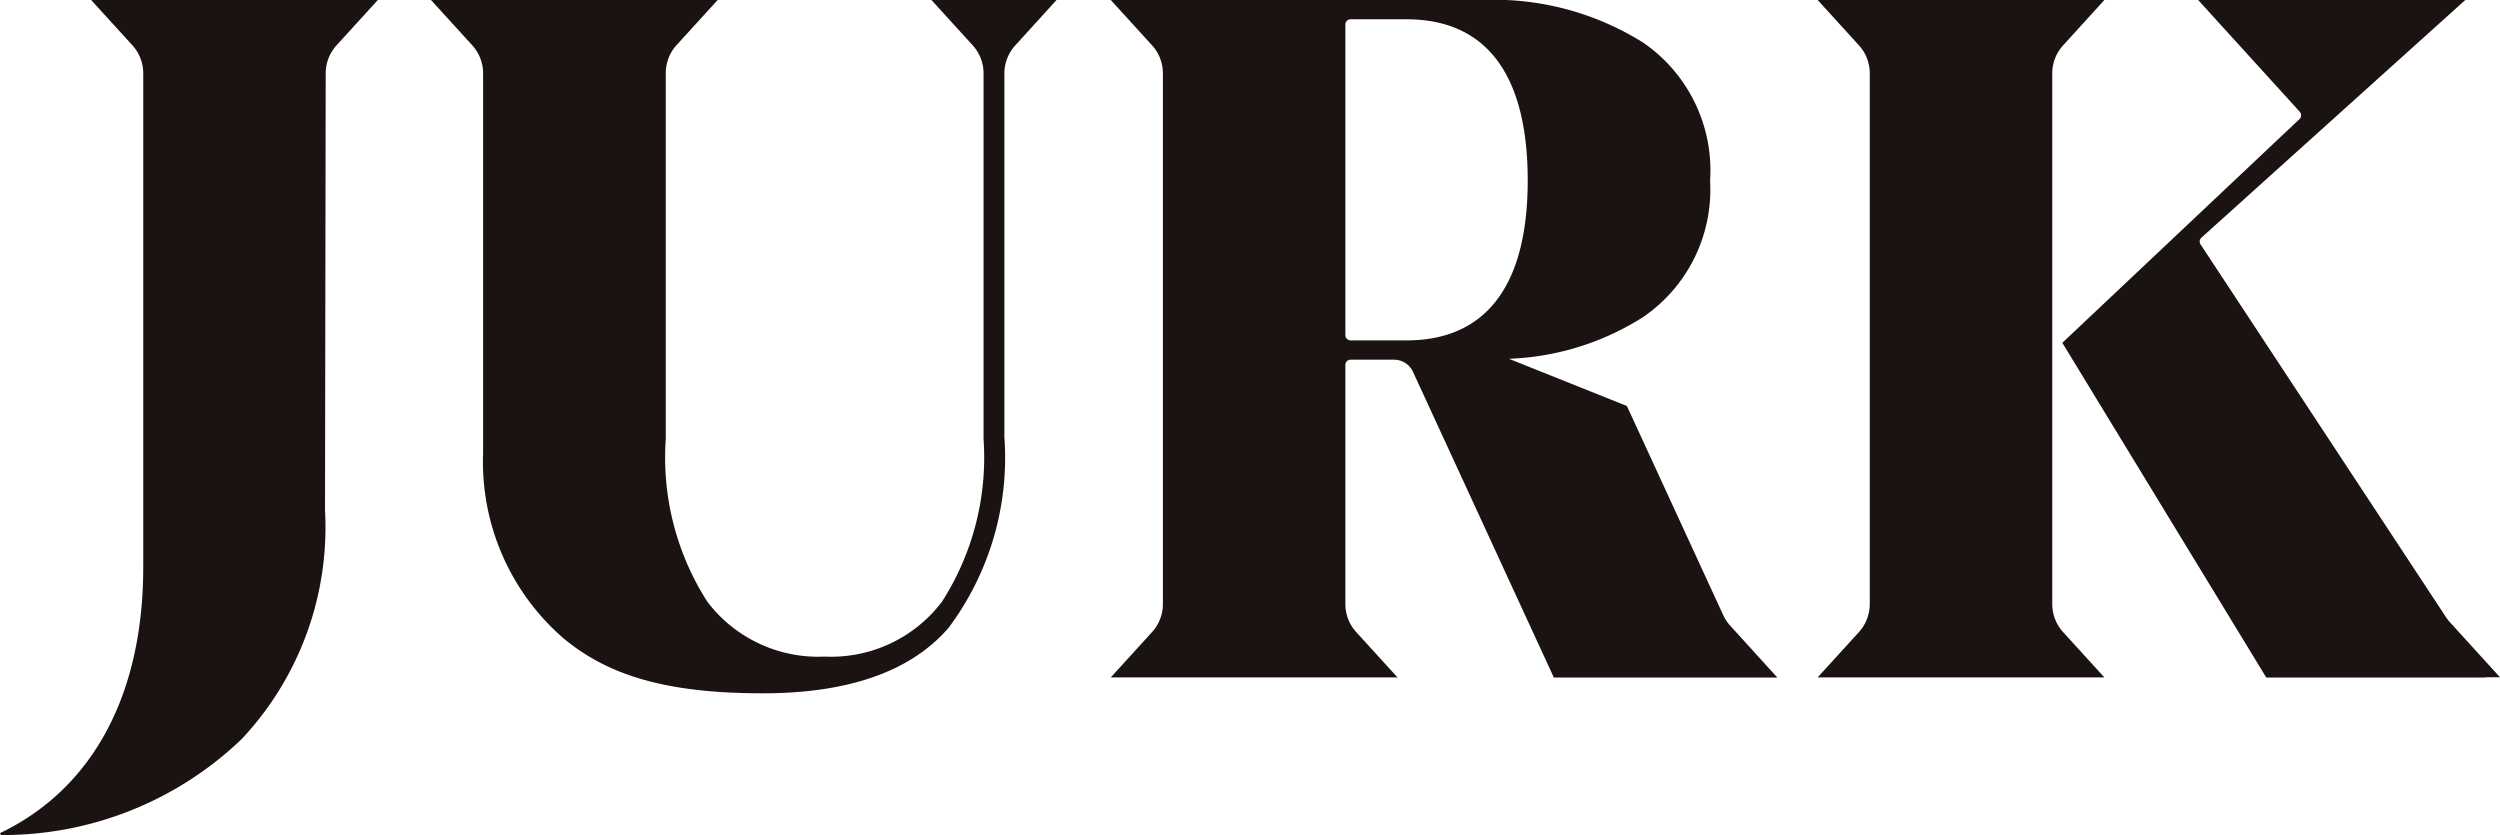<svg xmlns="http://www.w3.org/2000/svg" xmlns:xlink="http://www.w3.org/1999/xlink" width="66.197" height="22.11" viewBox="0 0 66.197 22.11"><defs><style>.a{fill:none;}.b{clip-path:url(#a);}.c{fill:#1a1311;}</style><clipPath id="a"><rect class="a" width="66.197" height="22.11"/></clipPath></defs><g transform="translate(0 0)"><g class="b" transform="translate(0 0)"><path class="c" d="M81.374,16.286l-2.55-5.536L75.7,9.5a7.1,7.1,0,0,0,3.547-1.1,4.085,4.085,0,0,0,1.781-3.592c0-.016,0-.031,0-.047a4.1,4.1,0,0,0-1.783-3.639A7.444,7.444,0,0,0,74.981,0H65.158l1.093,1.2a1.1,1.1,0,0,1,.287.743V15.994a1.1,1.1,0,0,1-.287.743l-1.093,1.2H72.75l-1.093-1.2a1.1,1.1,0,0,1-.287-.743V9.662a.138.138,0,0,1,.138-.138H72.66a.552.552,0,0,1,.5.321L76.89,17.94h5.917L81.56,16.567a1.1,1.1,0,0,1-.186-.281M72.993,9.013H71.508a.138.138,0,0,1-.138-.138V.649a.138.138,0,0,1,.138-.138h1.485c2.028,0,3.2,1.359,3.205,4.251S75.02,9.013,72.993,9.013" transform="translate(-35.746 0)"/><path class="c" d="M39.627,1.2a1.1,1.1,0,0,1,.287.743v9.678a7.078,7.078,0,0,1-1.1,4.311,3.684,3.684,0,0,1-3.1,1.454H35.7a3.685,3.685,0,0,1-3.1-1.454,7.081,7.081,0,0,1-1.1-4.311V1.945A1.1,1.1,0,0,1,31.78,1.2L32.874,0H25.283l1.093,1.2a1.1,1.1,0,0,1,.287.743V12.006a6.178,6.178,0,0,0,2.116,4.885c1.171.978,2.694,1.467,5.289,1.467,2.269,0,3.922-.578,4.921-1.735a7.523,7.523,0,0,0,1.477-5.051V1.945a1.1,1.1,0,0,1,.288-.743L41.847,0H38.534Z" transform="translate(-13.871 0)"/><path class="c" d="M112.836,15.994V1.945a1.1,1.1,0,0,1,.287-.743L114.216,0h-7.592l1.093,1.2a1.1,1.1,0,0,1,.287.743V15.994a1.106,1.106,0,0,1-.287.743l-1.093,1.2h7.592l-1.093-1.2a1.106,1.106,0,0,1-.287-.743" transform="translate(-58.495 0)"/><path class="c" d="M132.566,17.933l-1.323-1.455a1.13,1.13,0,0,1-.105-.135l-6.5-9.872a.138.138,0,0,1,.023-.178L131.648,0h-7.074l2.691,2.96a.138.138,0,0,1-.007.193l-6.28,5.924,5.4,8.863h5.806l0-.006Z" transform="translate(-66.37 0)"/><path class="c" d="M2.413,0,3.506,1.2a1.1,1.1,0,0,1,.287.743V15.015c0,3.385-1.342,5.871-3.793,7.045l.027.051A9.139,9.139,0,0,0,6.4,19.569a8.192,8.192,0,0,0,2.206-6.06L8.624,1.944A1.106,1.106,0,0,1,8.911,1.2L10.005,0Z" transform="translate(0 0)"/></g></g></svg>